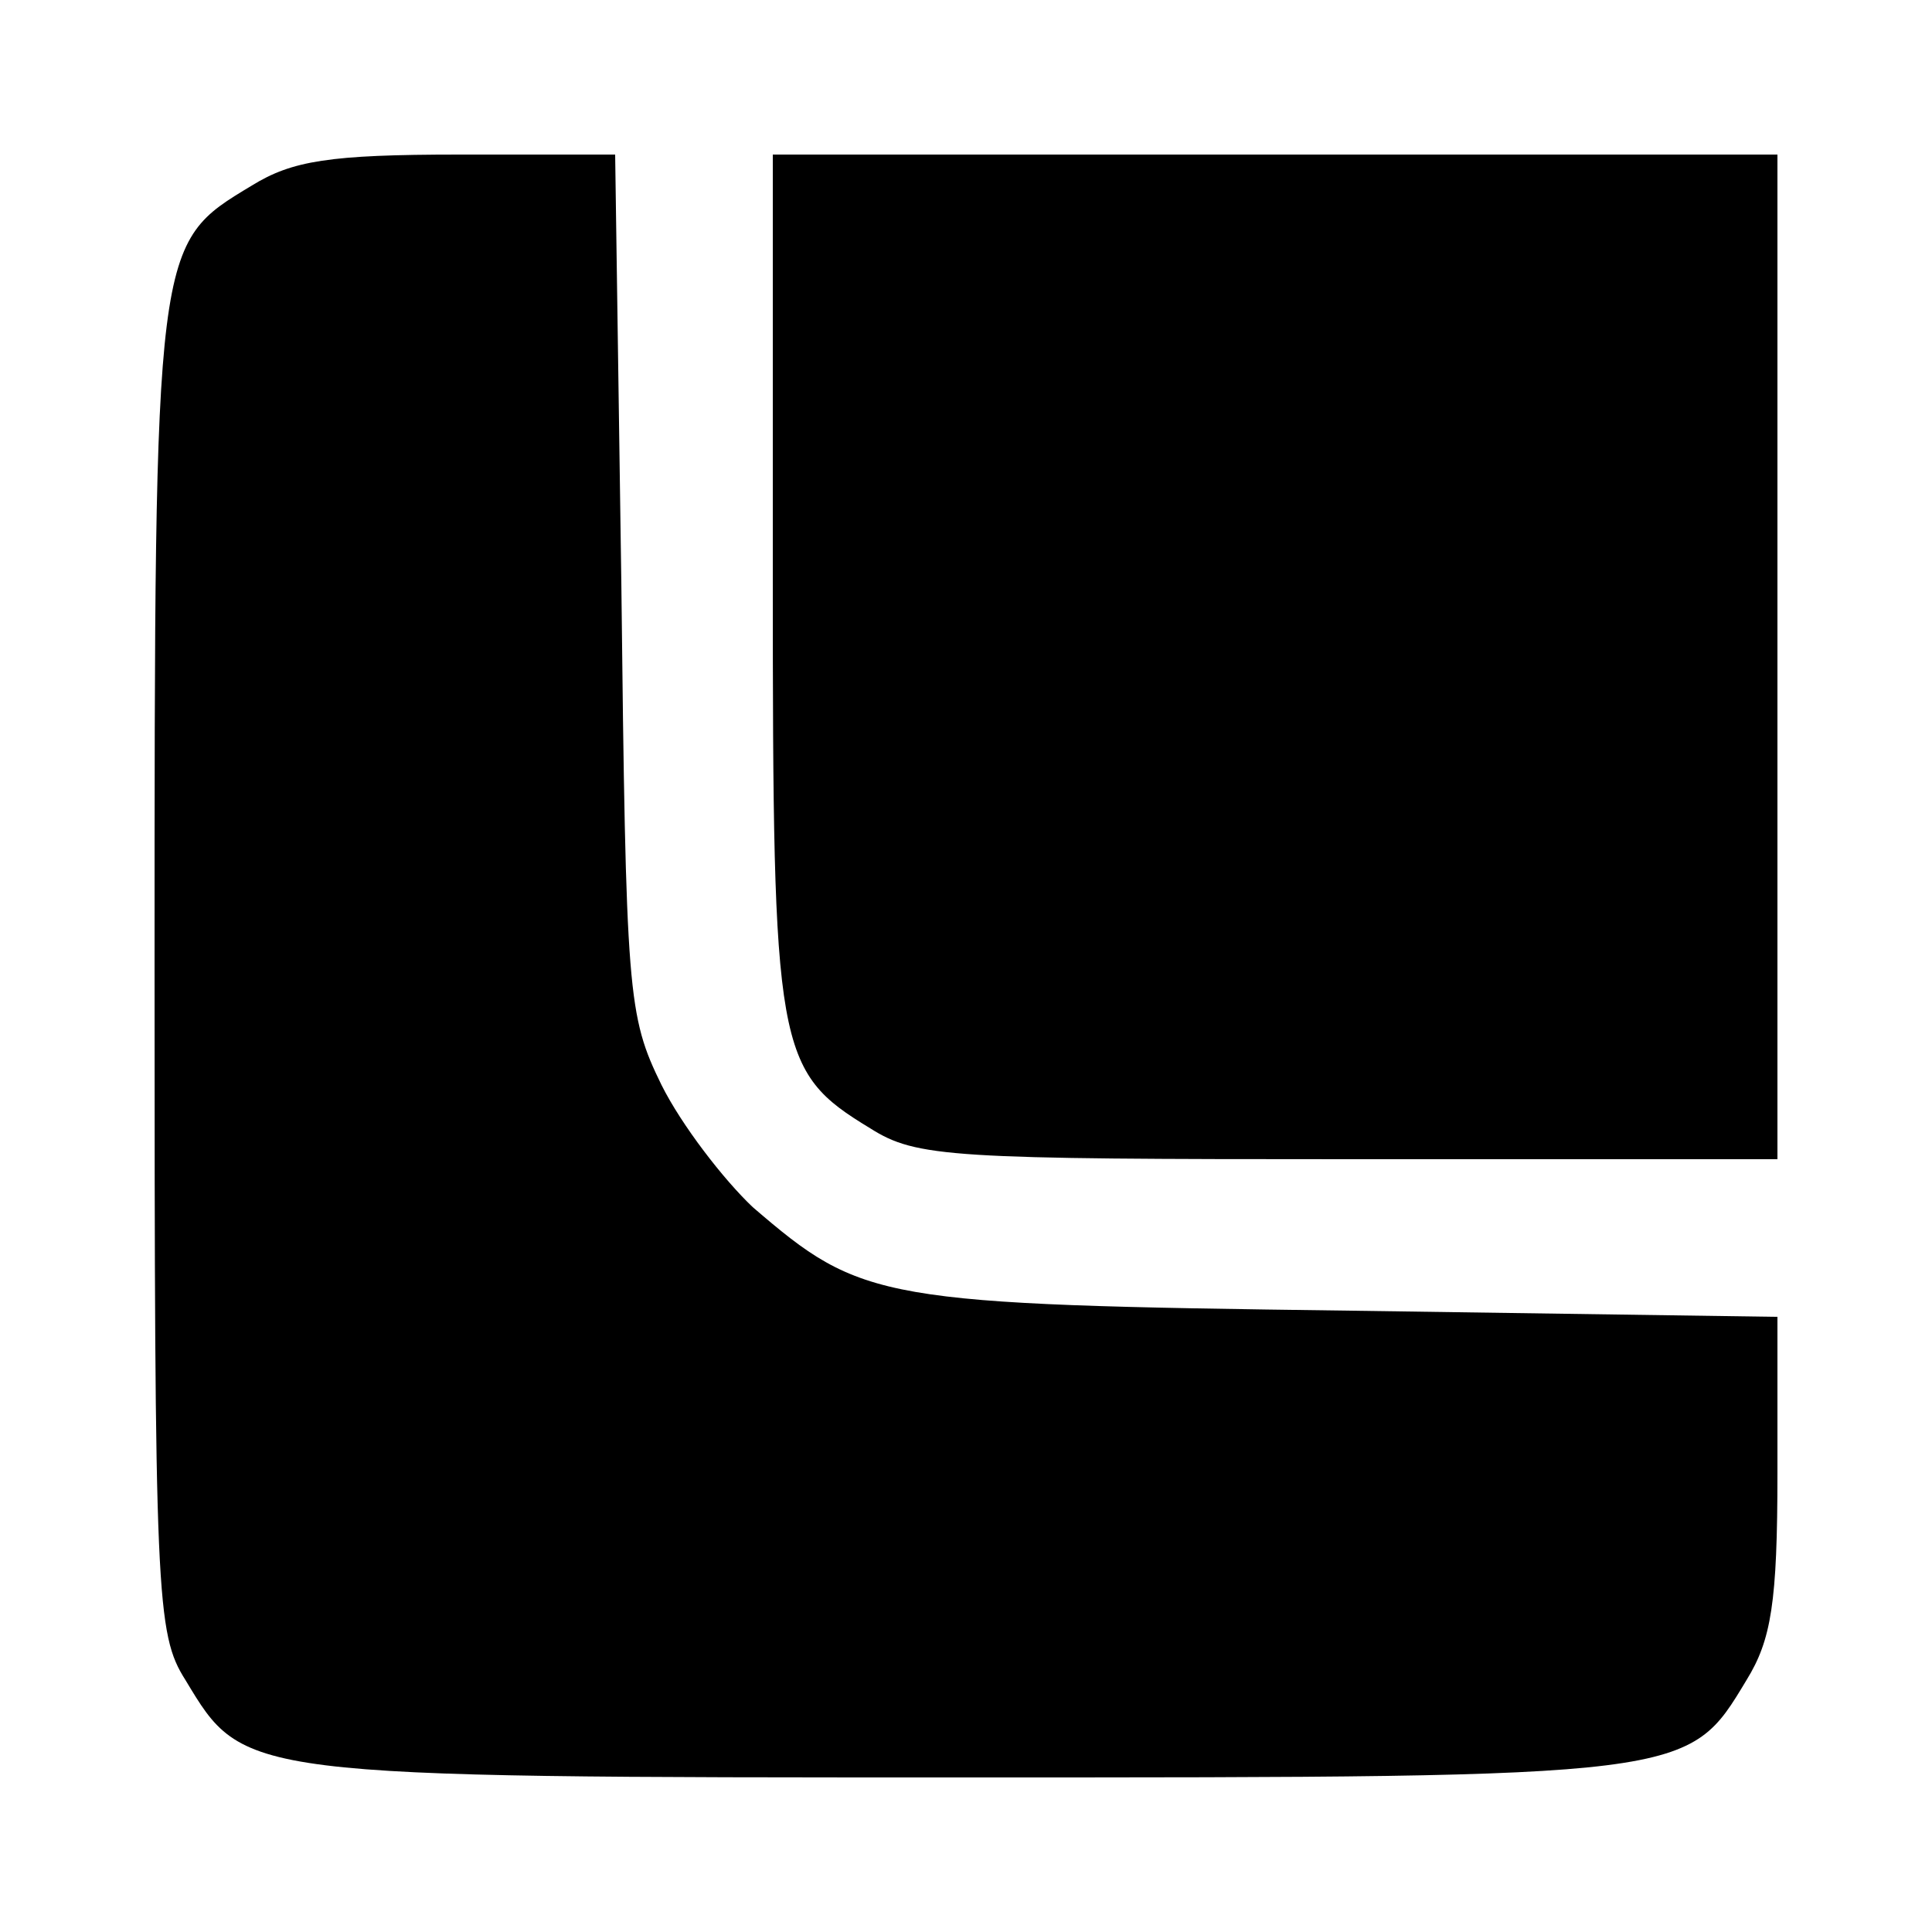 <?xml version="1.0" encoding="UTF-8" standalone="yes"?>
<svg version="1.0" xmlns="http://www.w3.org/2000/svg" width="100mm" height="100mm" viewBox="0 0 125 125" preserveAspectRatio="xMidYMid meet">
  <g transform="translate(0,125) scale(0.1,-0.1)" fill="#000000" stroke="none">
    <path d="M163 1130 c-63 -38 -63 -35 -63 -507 0 -407 1 -430 20 -460 38 -63
35 -63 505 -63 470 0 467 0 505 63 16 26 20 50 20 134 l0 101 -277 4 c-305 4
-315 6 -386 67 -19 18 -46 53 -59 79 -22 45 -23 58 -26 325 l-4 277 -101 0
c-84 0 -108 -4 -134 -20z"/>
    <path d="M500 875 c0 -305 2 -318 63 -355 30 -19 52 -20 310 -20 l277 0 0 325
0 325 -325 0 -325 0 0 -275z"/>
  </g>
</svg>